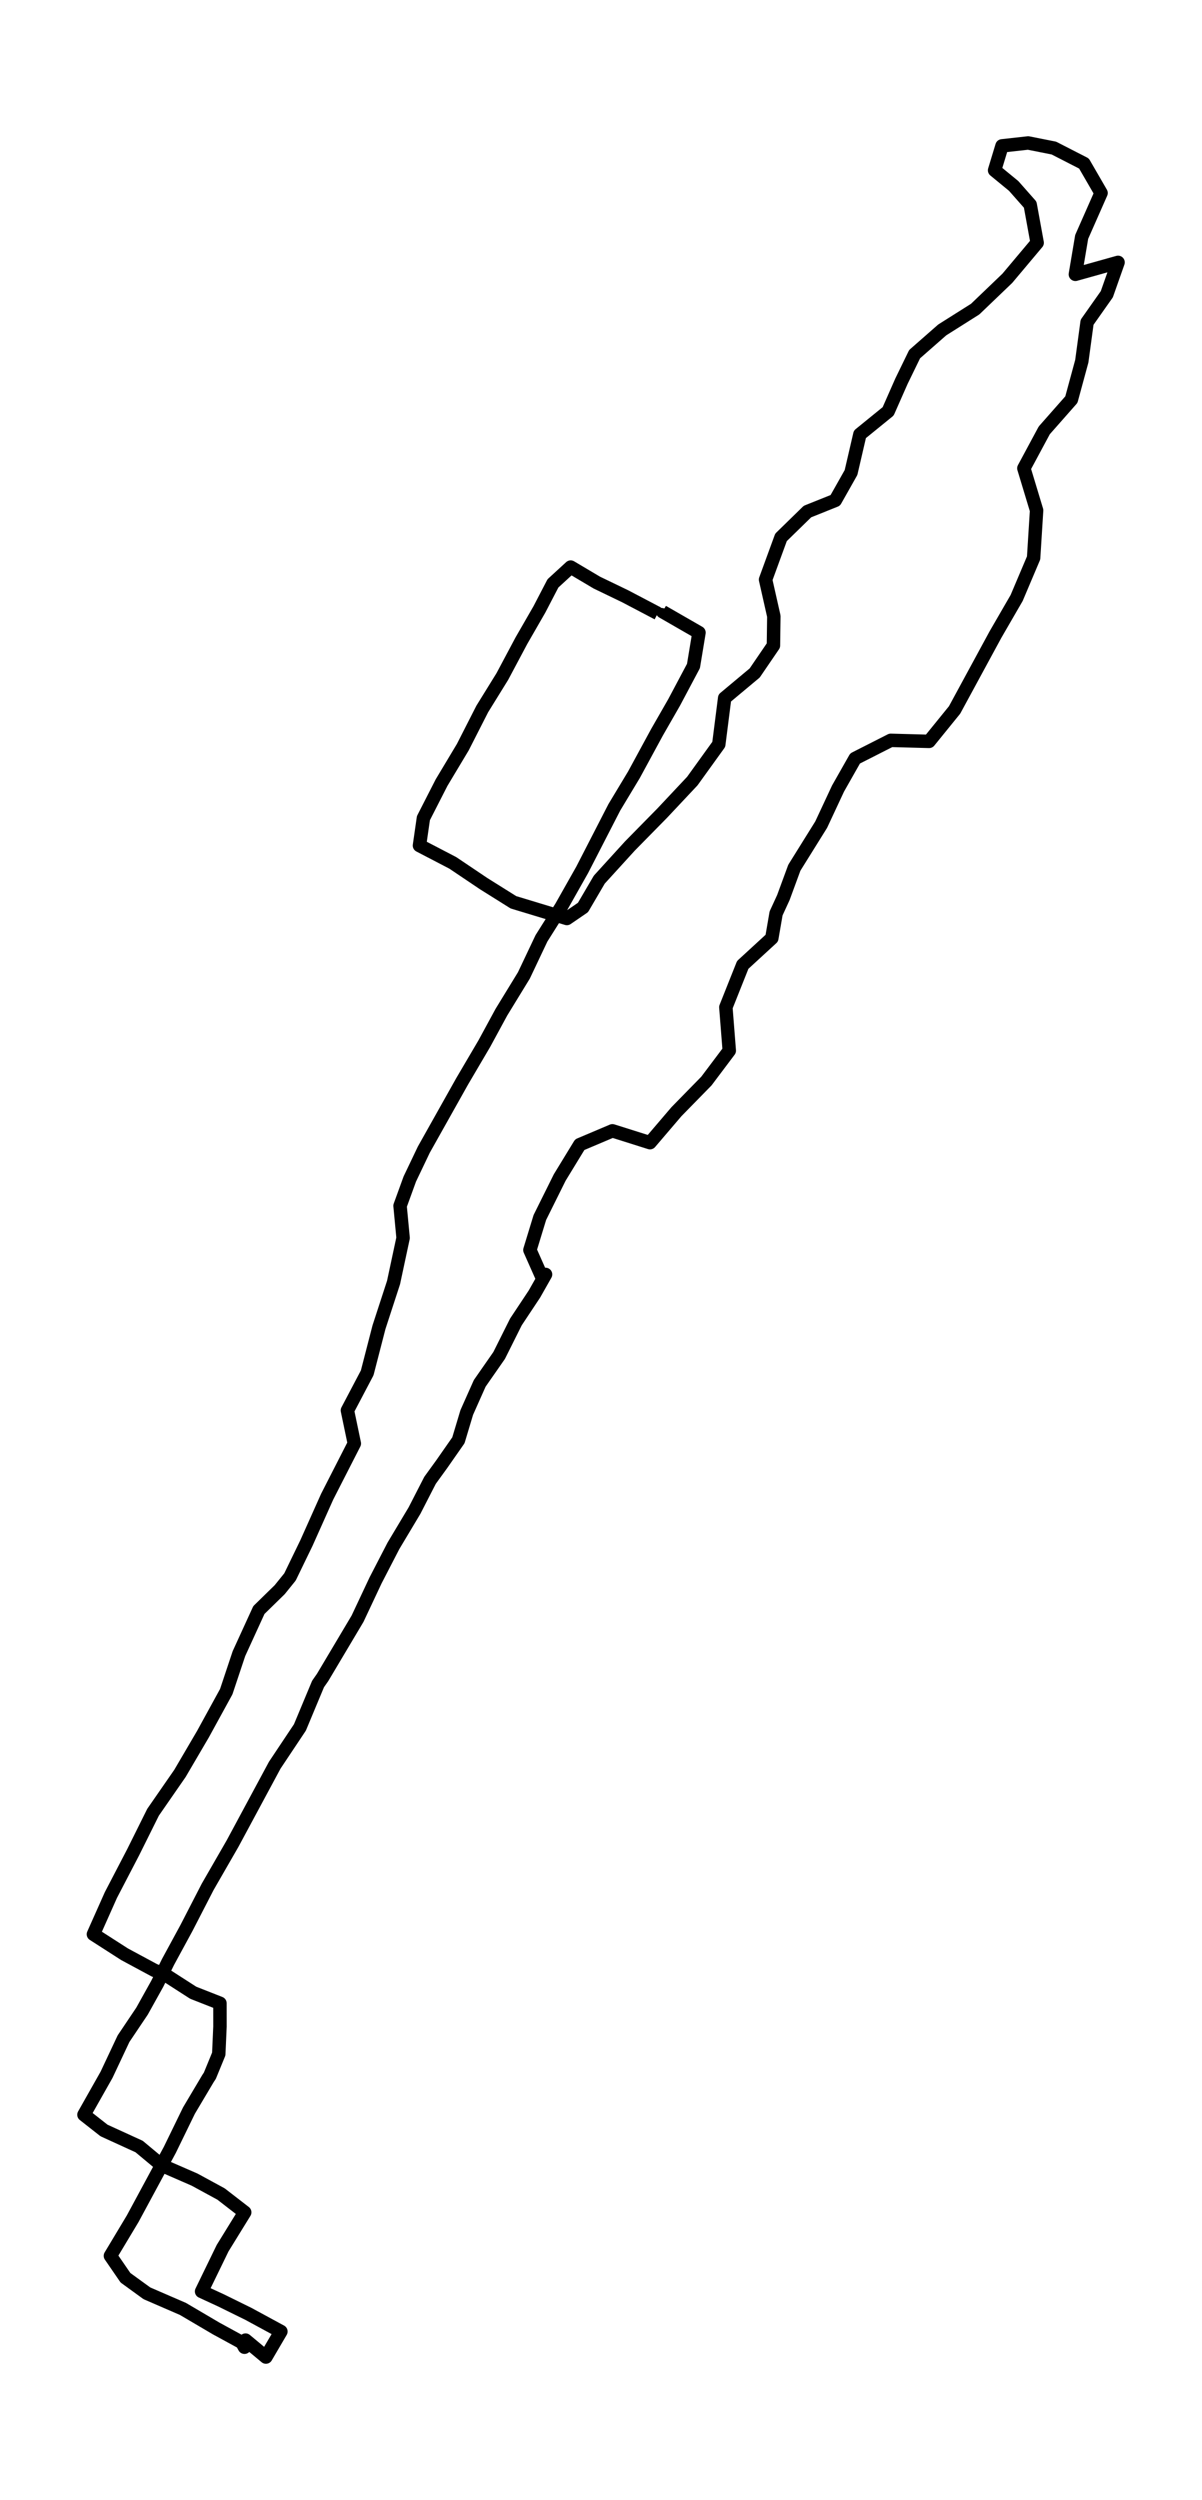 <svg xmlns="http://www.w3.org/2000/svg" height="744" viewBox="0 0 268.37 558" width="357.827" stroke-linecap="butt" stroke-linejoin="round" xmlns:v="https://vecta.io/nano"><path clip-path="url(#A)" d="M148.076 135.751l-.141.776 8.127 4.676-1.231 7.442-4.326 8.143-3.824 6.667-5.134 9.456-4.383 7.278-7.179 13.96-4.676 8.278-4.422 7.017-3.92 8.27-5.021 8.203-3.807 7.01-4.942 8.404-8.574 15.272-3.129 6.555-2.174 5.981.678 7.159-2.129 9.948-3.259 10-2.626 10.172-4.417 8.389 1.542 7.383-6.06 11.857-4.631 10.351-3.671 7.569-2.293 2.841-4.654 4.549-4.451 9.724-2.835 8.494-5.196 9.478-5.14 8.77-6.009 8.673-4.428 8.904-4.981 9.568-3.903 8.755 6.958 4.467 6.636 3.572 2.327.925 6.354 4.087 5.976 2.349.006 5.198-.271 6.13-1.994 4.862-.395.589-4.264 7.174-4.275 8.777-8.286 15.354-4.976 8.292 3.361 4.892 4.778 3.468 8.065 3.497 7.427 4.37 5.727 3.125.576 1.051.237-1.596 4.547 3.788 3.344-5.705-7.258-3.937-6.072-2.99-4.377-2.021 4.693-9.65 4.936-8.002-5.286-4.087-5.908-3.214-7.376-3.214-5.004-4.169-7.845-3.587-4.473-3.512 5.044-8.919 3.79-8.054 4.134-6.152 3.428-6.16 2.366-4.802 4.112-7.569 4.739-9.195 5.569-9.672 9.415-17.495 5.62-8.427 4.05-9.702 1.022-1.462 7.8-13.11 4.016-8.539 3.987-7.711 4.71-7.875 3.468-6.756 2.621-3.617 3.716-5.324 1.858-6.197 2.897-6.503 4.338-6.227 3.739-7.48 4.14-6.234 2.479-4.377-.666.917-2.824-6.361 2.22-7.263 4.428-8.911 4.484-7.345 7.291-3.087 8.387 2.647 5.902-6.913 6.693-6.838 5.106-6.786-.762-9.687 3.767-9.456 6.495-5.966.954-5.533 1.627-3.535 2.446-6.652 5.998-9.627 3.762-8.054 3.807-6.711 7.958-4.042 8.562.231 5.693-7.017 9.116-16.801 4.739-8.188 3.79-8.941.666-10.612-2.841-9.396 4.552-8.464 6.055-6.868 2.327-8.568 1.18-8.695 4.405-6.249 2.508-7.114-9.528 2.67 1.406-8.352 4.326-9.799-3.812-6.585-6.721-3.445-5.744-1.141-5.834.649-1.655 5.451 4.259 3.497 3.688 4.176 1.553 8.509-6.653 7.92-7.184 6.883-7.359 4.646-6.162 5.406-2.926 6.011-2.982 6.756-6.314 5.131-1.977 8.524-3.513 6.219-6.213 2.491-5.908 5.764-3.445 9.426 1.847 8.173-.09 6.533-4.185 6.13-6.704 5.6-1.316 10.336-5.902 8.188-6.704 7.137-7.235 7.36-6.834 7.502-3.643 6.219-3.598 2.461-11.934-3.617-6.642-4.161-6.896-4.638-7.438-3.87.881-6.115 4.05-7.927 4.744-7.912 4.343-8.524 4.484-7.248 4.253-7.987 4.027-6.995 3.022-5.809 3.959-3.632 5.846 3.468 6.337 3.057 7.258 3.811" fill="none" stroke="#000" stroke-width="3"/><defs><clipPath id="A"><path d="M7.2 7.2h253.97v543.6H7.2z" stroke-linecap="butt" stroke-linejoin="round"/></clipPath></defs></svg>